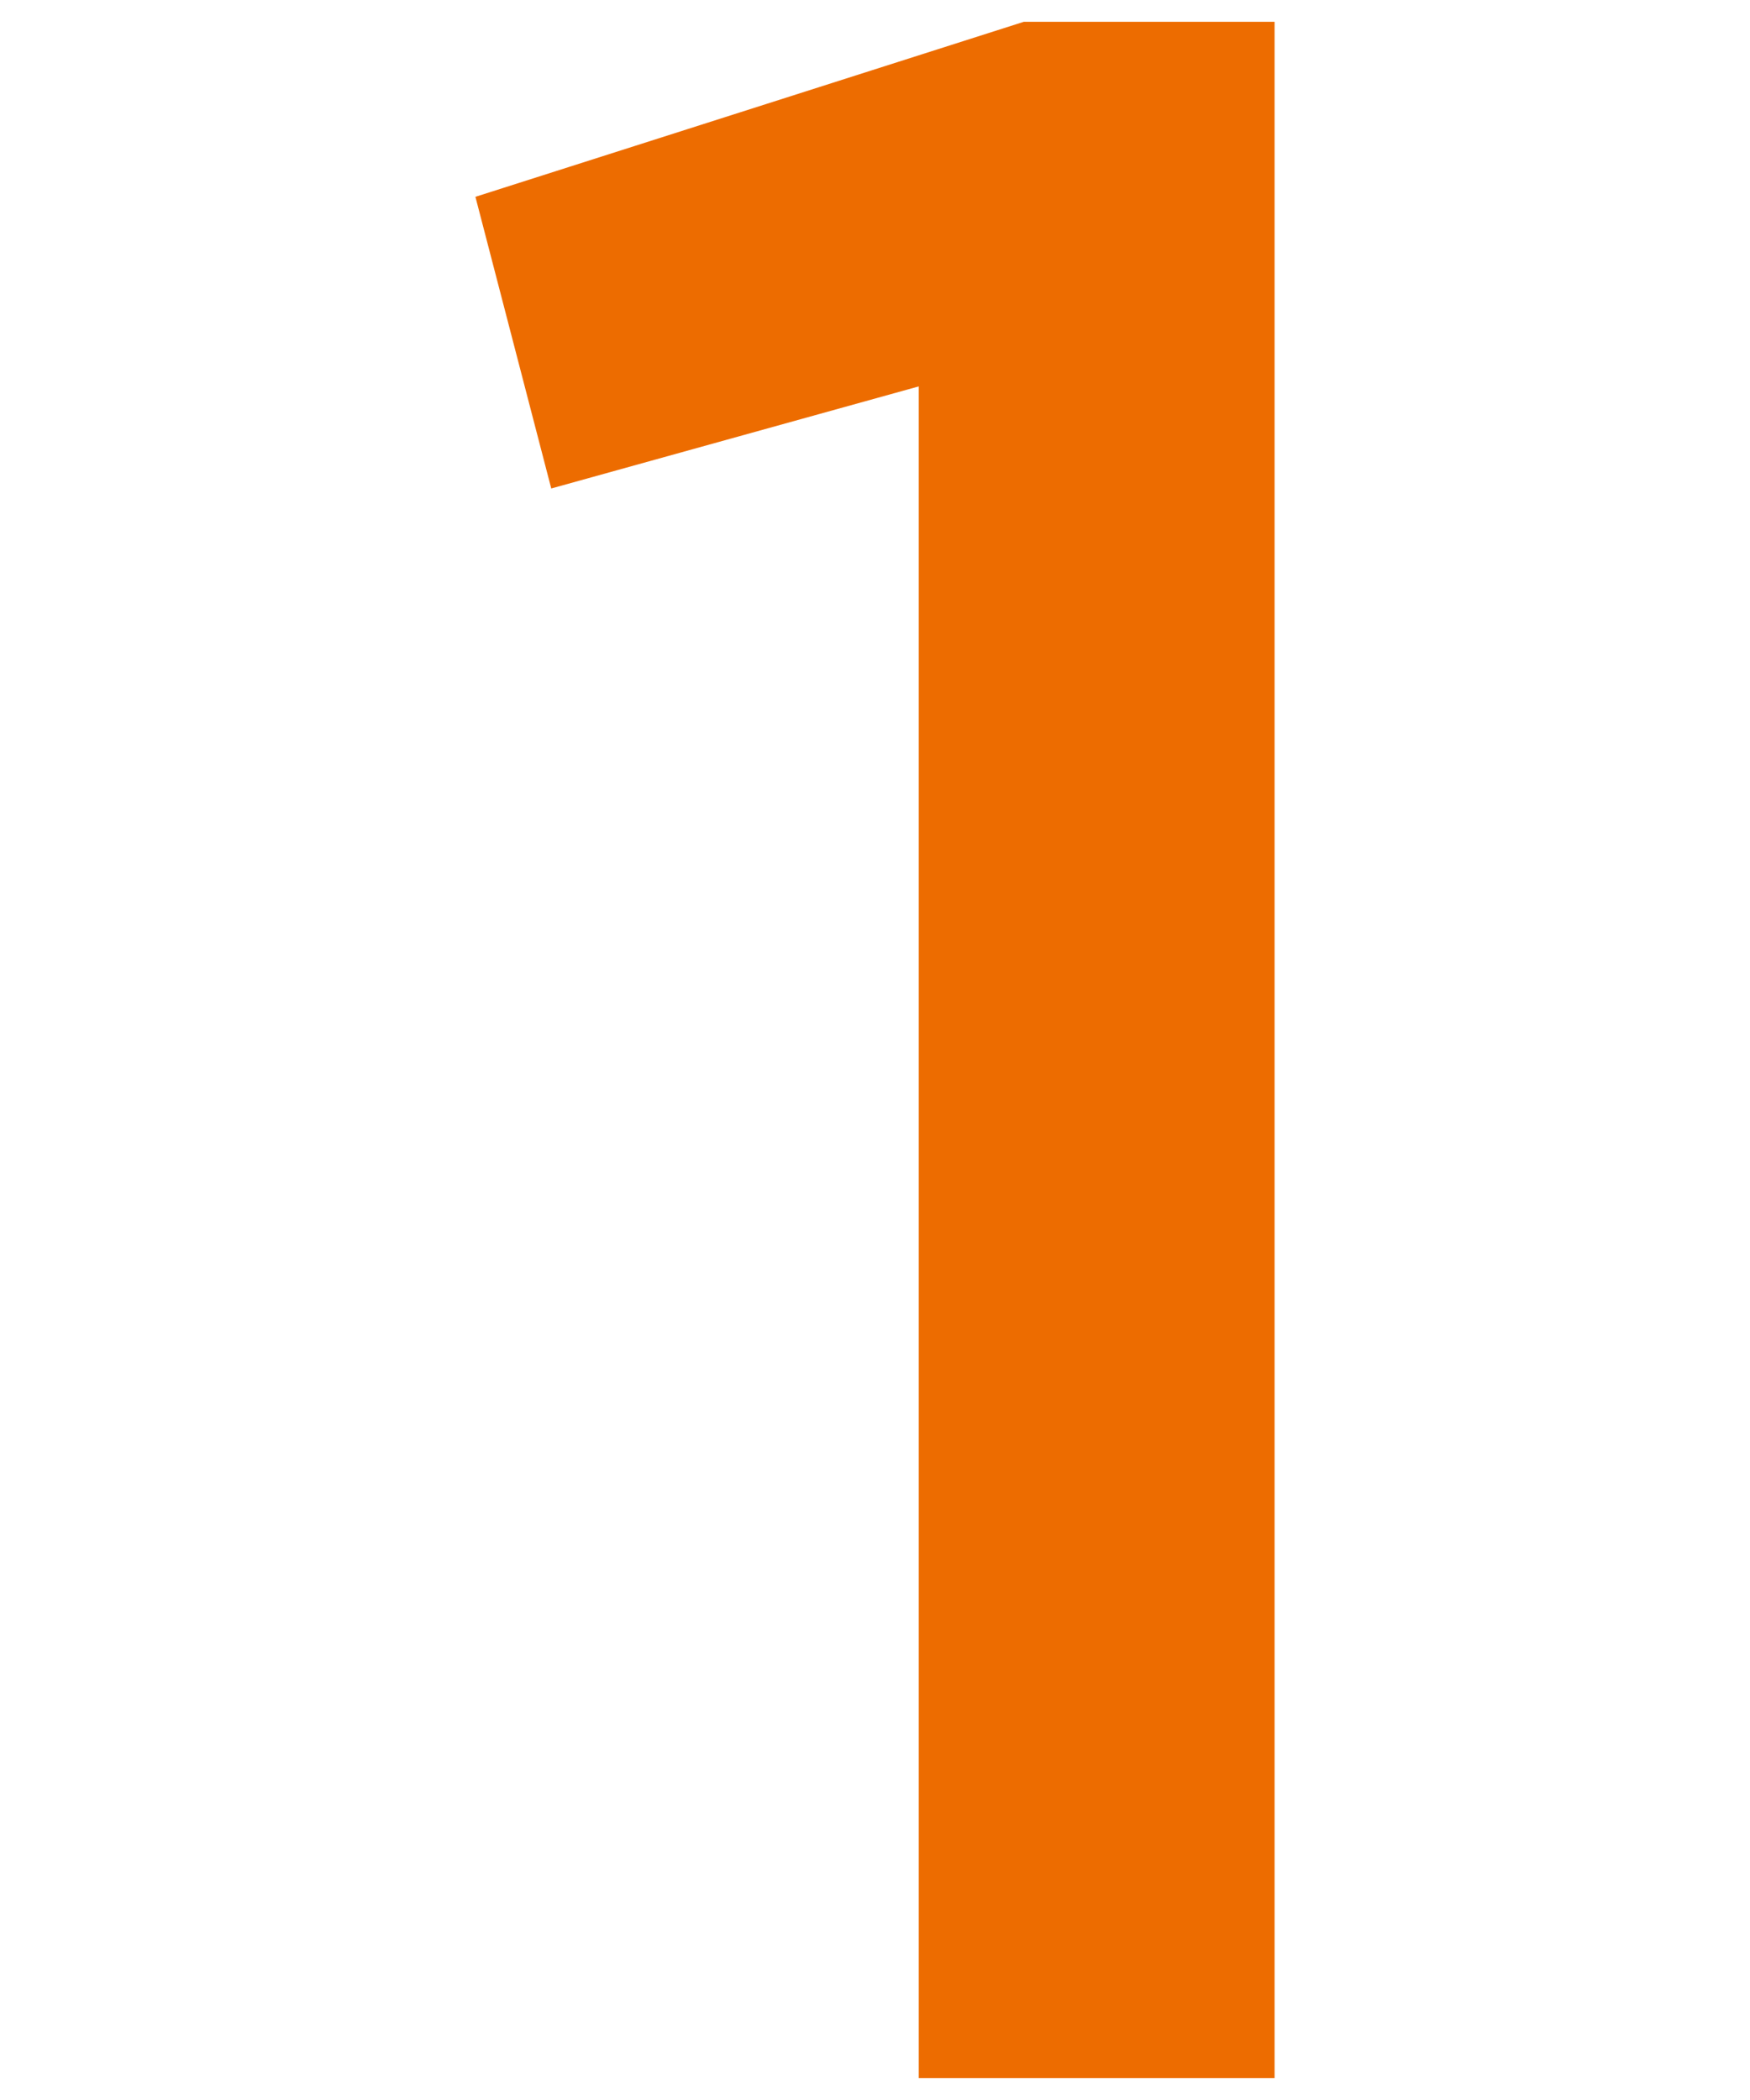 <?xml version="1.0" encoding="utf-8"?>
<!-- Generator: Adobe Illustrator 26.3.1, SVG Export Plug-In . SVG Version: 6.00 Build 0)  -->
<svg version="1.1" xmlns="http://www.w3.org/2000/svg" xmlns:xlink="http://www.w3.org/1999/xlink" x="0px" y="0px"
	 viewBox="0 0 30 36" style="enable-background:new 0 0 30 36;" xml:space="preserve">
<style type="text/css">
	.st0{fill:#ED6C00;}
</style>
<path class="st0" d="M15.75,6.624l-6.3,1.75l-1.3-5l9.4-3h4.3v35.252H15.75V6.624z"/>
</svg>
